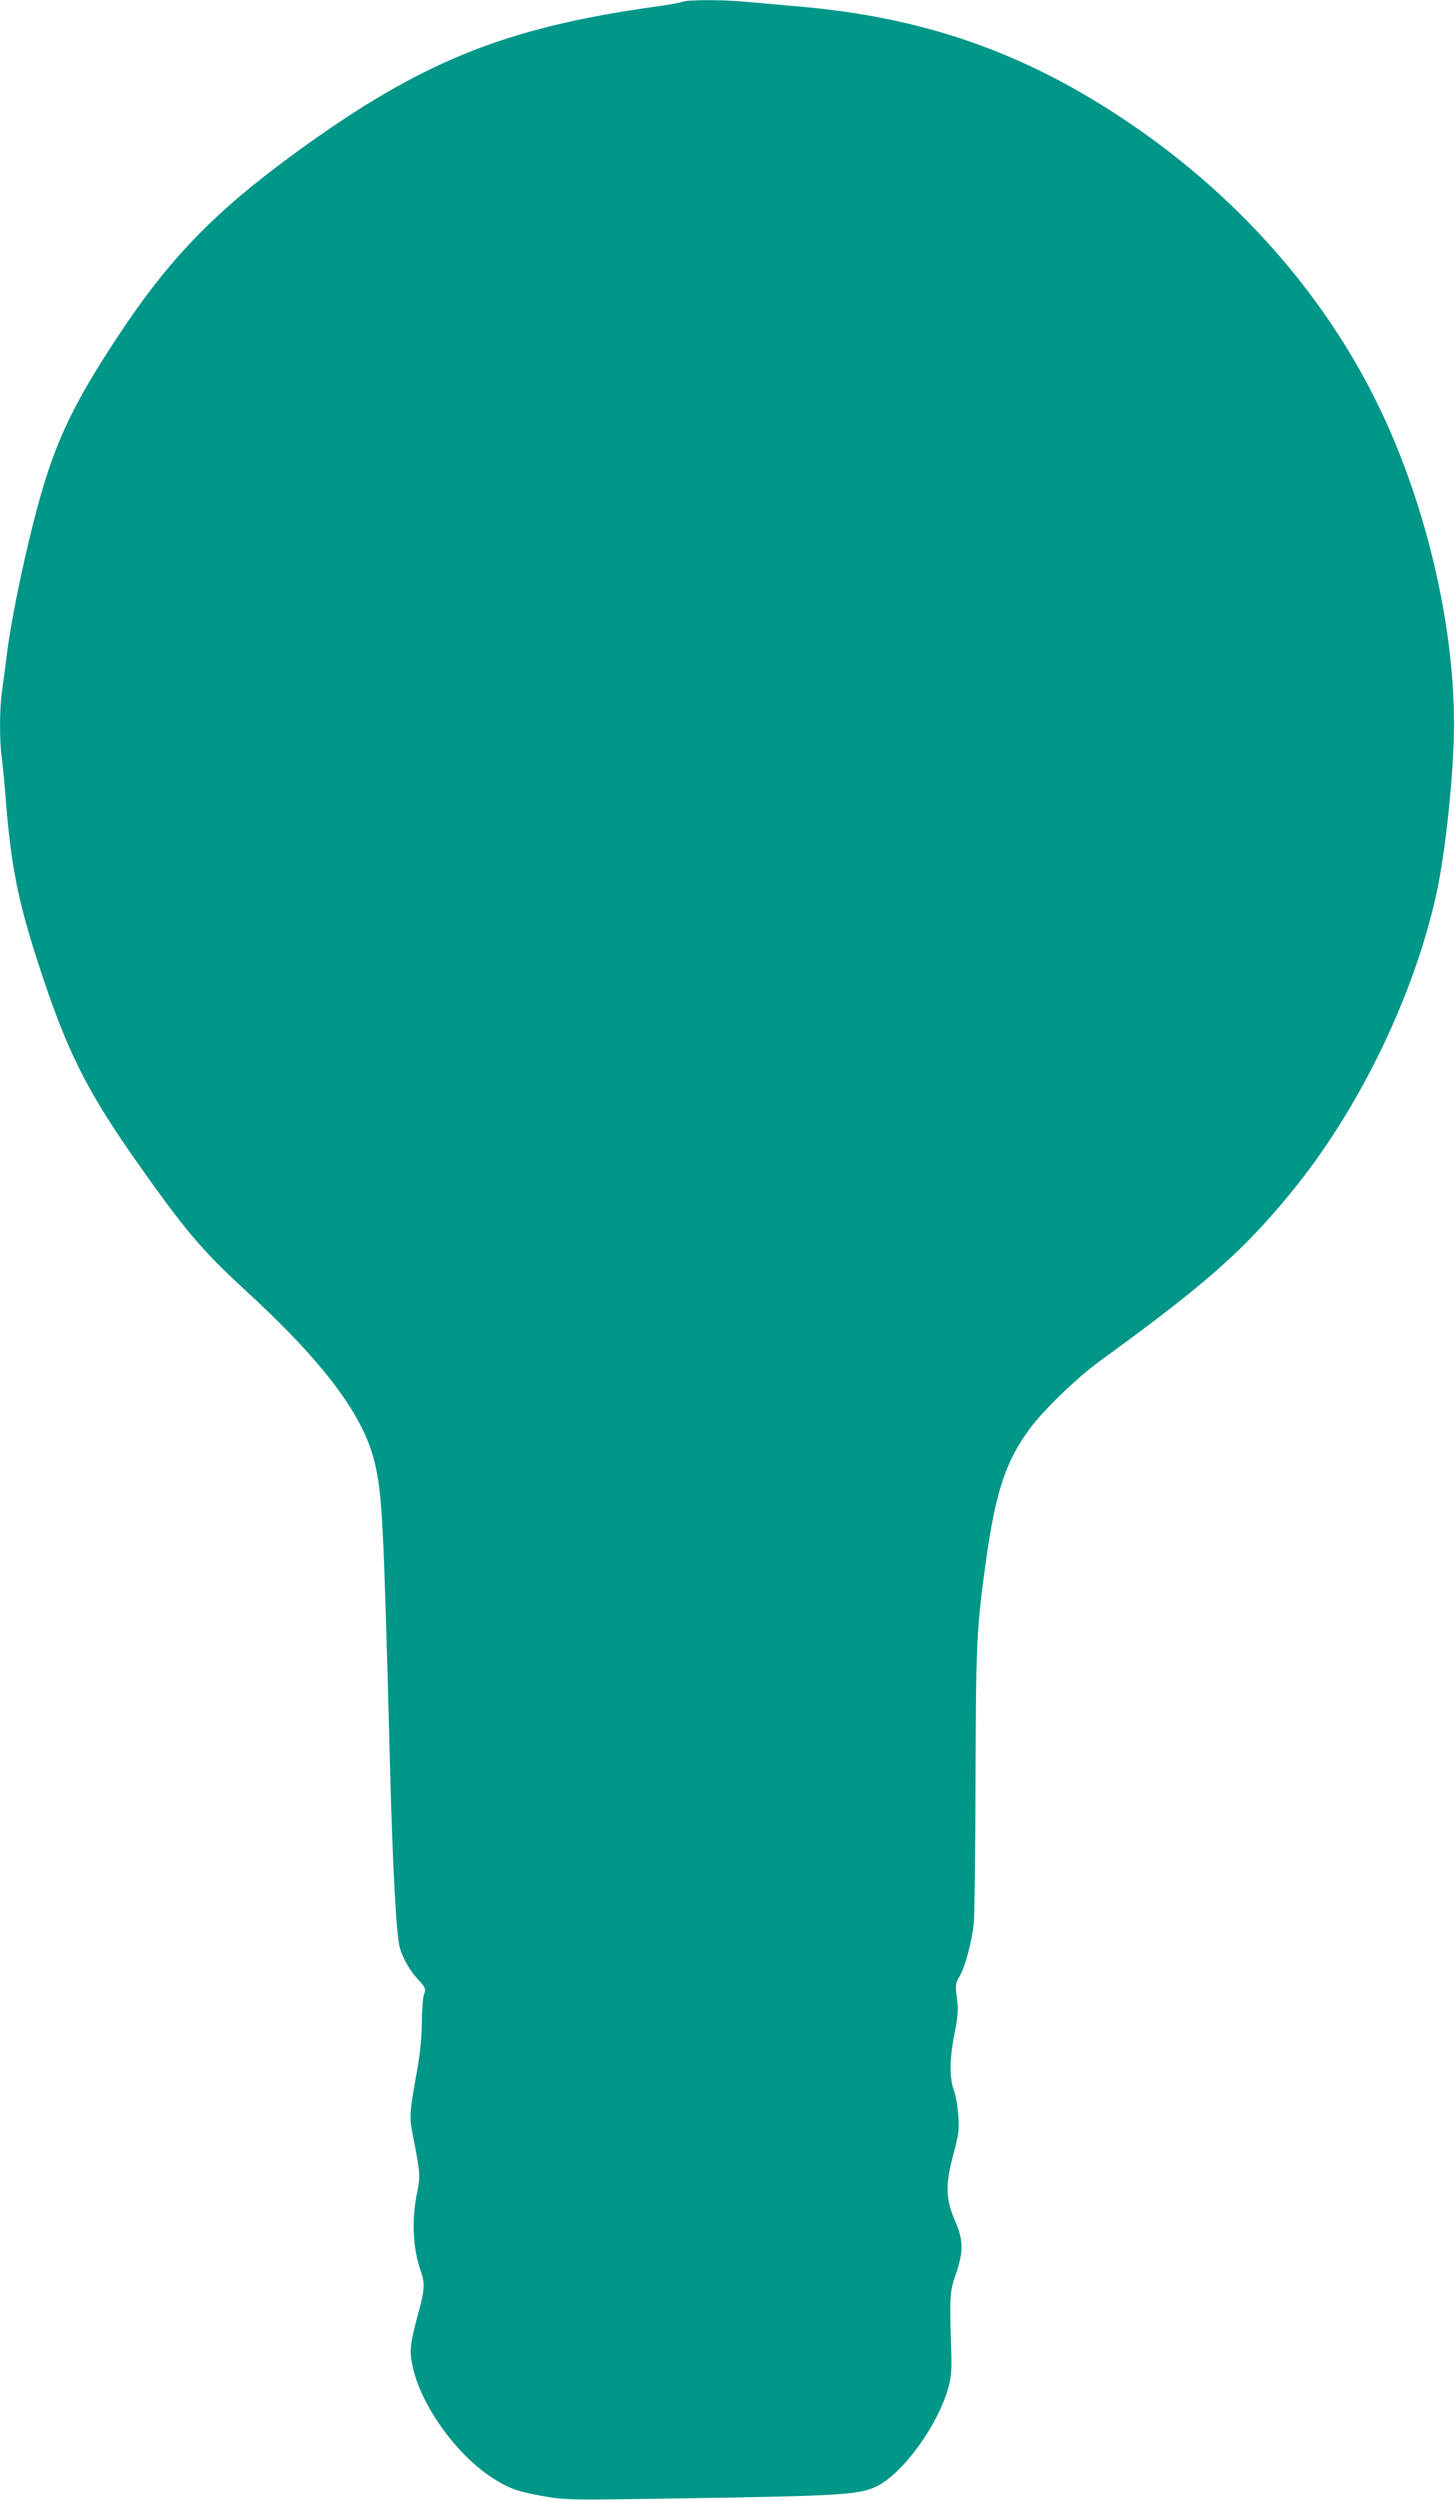 <?xml version="1.0" standalone="no"?>
<!DOCTYPE svg PUBLIC "-//W3C//DTD SVG 20010904//EN"
 "http://www.w3.org/TR/2001/REC-SVG-20010904/DTD/svg10.dtd">
<svg version="1.0" xmlns="http://www.w3.org/2000/svg"
 width="745pt" height="1280pt" viewBox="0 0 745 1280"
 preserveAspectRatio="xMidYMid meet">
<g transform="translate(0,1280) scale(0.1,-0.1)"
fill="#009688" stroke="none">
<path d="M3495 12791 c-11 -5 -74 -16 -140 -25 -777 -109 -1205 -283 -1850
-754 -410 -300 -640 -538 -900 -932 -247 -374 -336 -569 -434 -955 -62 -247
-115 -510 -136 -675 -8 -69 -20 -155 -25 -192 -13 -85 -13 -259 0 -346 5 -37
14 -132 20 -212 27 -335 62 -512 166 -833 144 -443 244 -645 502 -1012 248
-352 333 -453 552 -655 409 -375 612 -646 669 -890 38 -161 45 -291 77 -1515
14 -554 33 -905 52 -970 16 -54 52 -116 94 -161 38 -41 39 -46 29 -75 -6 -18
-11 -82 -11 -143 0 -65 -9 -156 -20 -221 -46 -257 -46 -256 -22 -378 34 -175
35 -188 17 -276 -28 -139 -21 -285 20 -400 21 -60 19 -94 -10 -202 -47 -172
-50 -205 -31 -290 44 -197 224 -447 406 -564 87 -56 129 -71 265 -95 113 -20
132 -20 758 -10 754 12 855 18 942 59 135 63 319 315 372 511 14 52 17 93 13
200 -8 271 -7 288 25 380 39 114 38 172 -5 270 -48 112 -50 183 -10 335 28
102 32 131 27 200 -2 44 -12 103 -22 130 -23 61 -23 160 -2 270 24 121 25 145
16 213 -8 58 -7 67 15 105 27 47 60 167 72 267 4 36 8 367 9 735 2 708 5 776
55 1135 49 345 101 501 223 666 69 94 242 261 356 344 544 395 735 564 982
865 344 420 625 996 743 1525 48 218 91 628 91 875 0 530 -155 1166 -405 1664
-294 588 -767 1102 -1359 1478 -486 310 -975 474 -1571 528 -96 8 -222 20
-280 25 -124 12 -307 12 -335 1z"/>
</g>
</svg>
